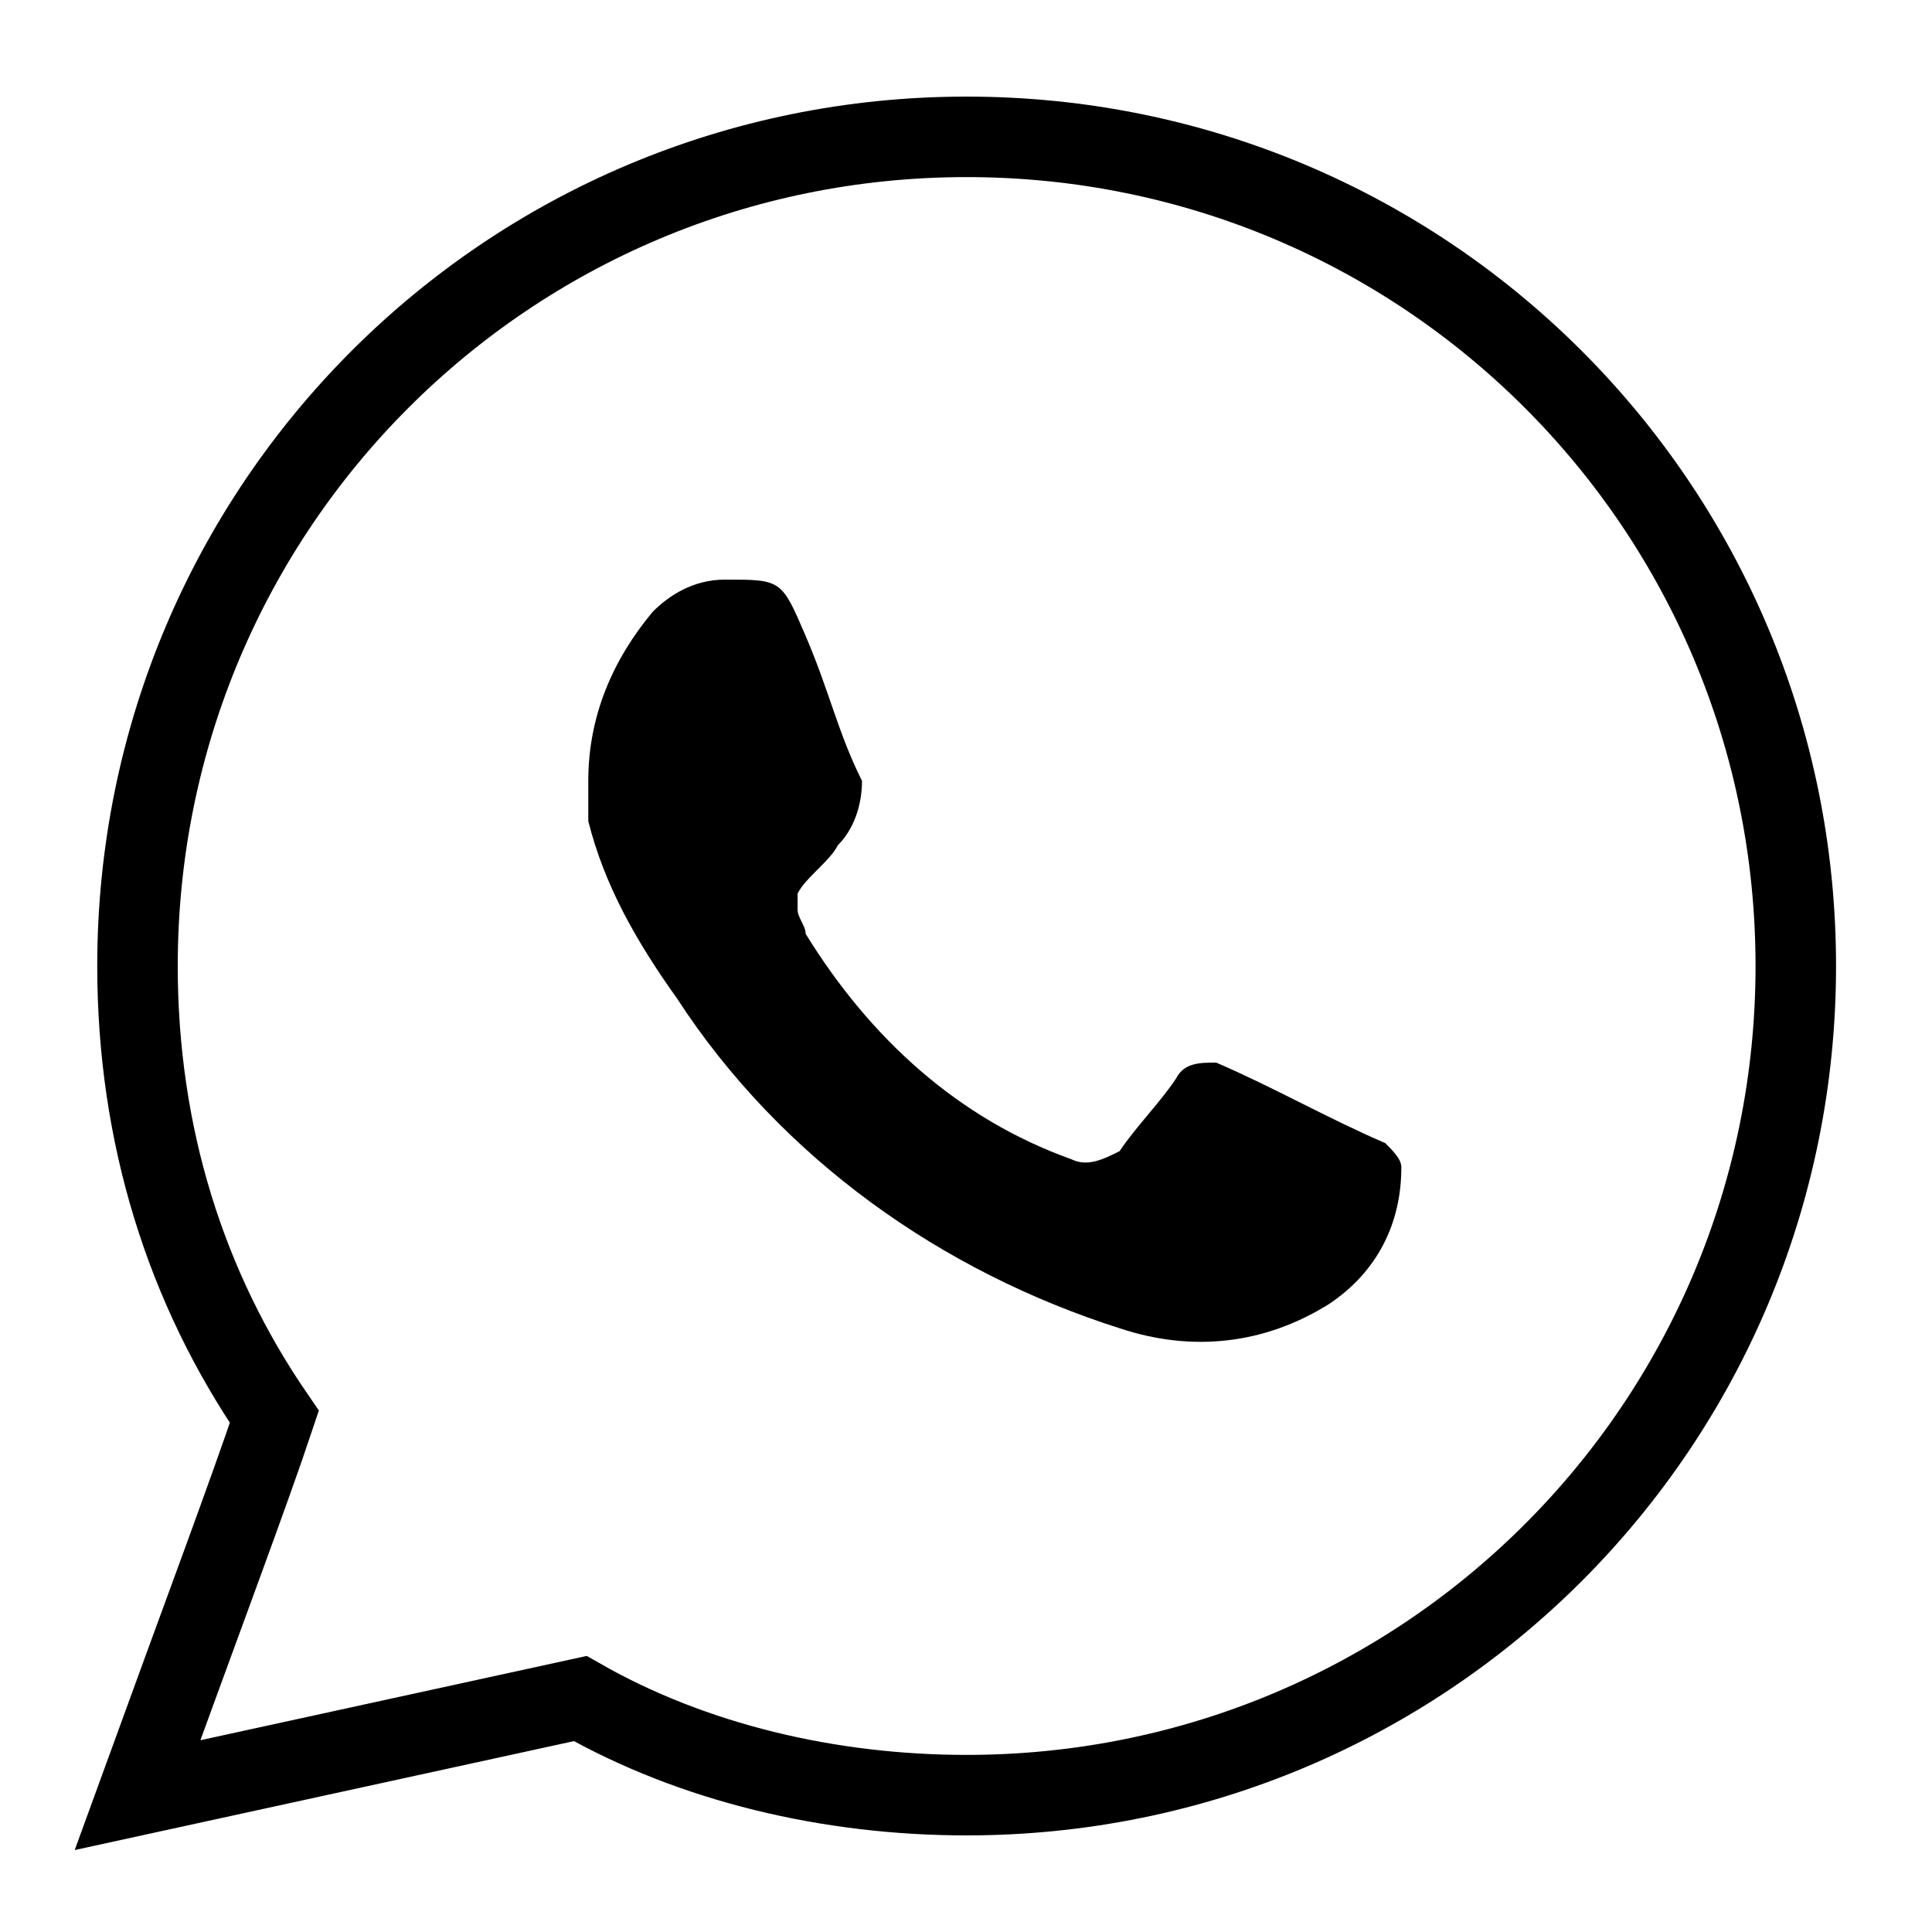 <?xml version="1.0" encoding="utf-8"?>
<!-- Generator: Adobe Illustrator 24.1.2, SVG Export Plug-In . SVG Version: 6.00 Build 0)  -->
<svg version="1.1" id="Capa_1" xmlns="http://www.w3.org/2000/svg" xmlns:xlink="http://www.w3.org/1999/xlink" x="0px" y="0px"
	 viewBox="0 0 24 24" style="enable-background:new 0 0 24 24;" xml:space="preserve">
<style type="text/css">
	.st0{fill:none;stroke:#000000;}
</style>
<desc>Created with Sketch.</desc>
<g id="Page-1">
	<g id="Artboard-Copy" transform="translate(-517, -758)">
		<g id="Group-9" transform="translate(407, 759)">
			<g id="Group-6" transform="translate(110.708, 0)">
				<g id="Group-2">
					<path id="Combined-Shape-Copy" class="st0" d="M11.3,0.7C17,0.7,21.6,5.3,21.6,11S17,21.3,11.3,21.3c-1.7,0-3.4-0.4-4.8-1.2
						L1,21.3c0.8-2.2,1.4-3.8,1.7-4.7C1.6,15,1,13.1,1,11C1,5.3,5.6,0.7,11.3,0.7z"/>
					<path id="Path" d="M6.6,8.7c0-0.8,0.3-1.5,0.8-2.1c0.2-0.2,0.5-0.4,0.9-0.4c0.7,0,0.7,0,1,0.7S9.7,8.1,10,8.7
						C10,9,9.9,9.3,9.7,9.5c-0.1,0.2-0.4,0.4-0.5,0.6c0,0,0,0,0,0.1s0,0.1,0,0.1c0,0.1,0.1,0.2,0.1,0.3c0.8,1.3,1.9,2.3,3.3,2.8
						c0.2,0.1,0.4,0,0.6-0.1c0.2-0.3,0.5-0.6,0.7-0.9c0.1-0.2,0.3-0.2,0.5-0.2c0.7,0.3,1.4,0.7,2.1,1c0.1,0.1,0.2,0.2,0.2,0.3
						c0,0.7-0.3,1.3-0.9,1.7c-0.8,0.5-1.7,0.6-2.6,0.3C11,14.8,9,13.4,7.7,11.4C7.2,10.7,6.8,10,6.6,9.2c0,0,0-0.1,0-0.1V8.7z"/>
				</g>
			</g>
		</g>
	</g>
</g>
</svg>
